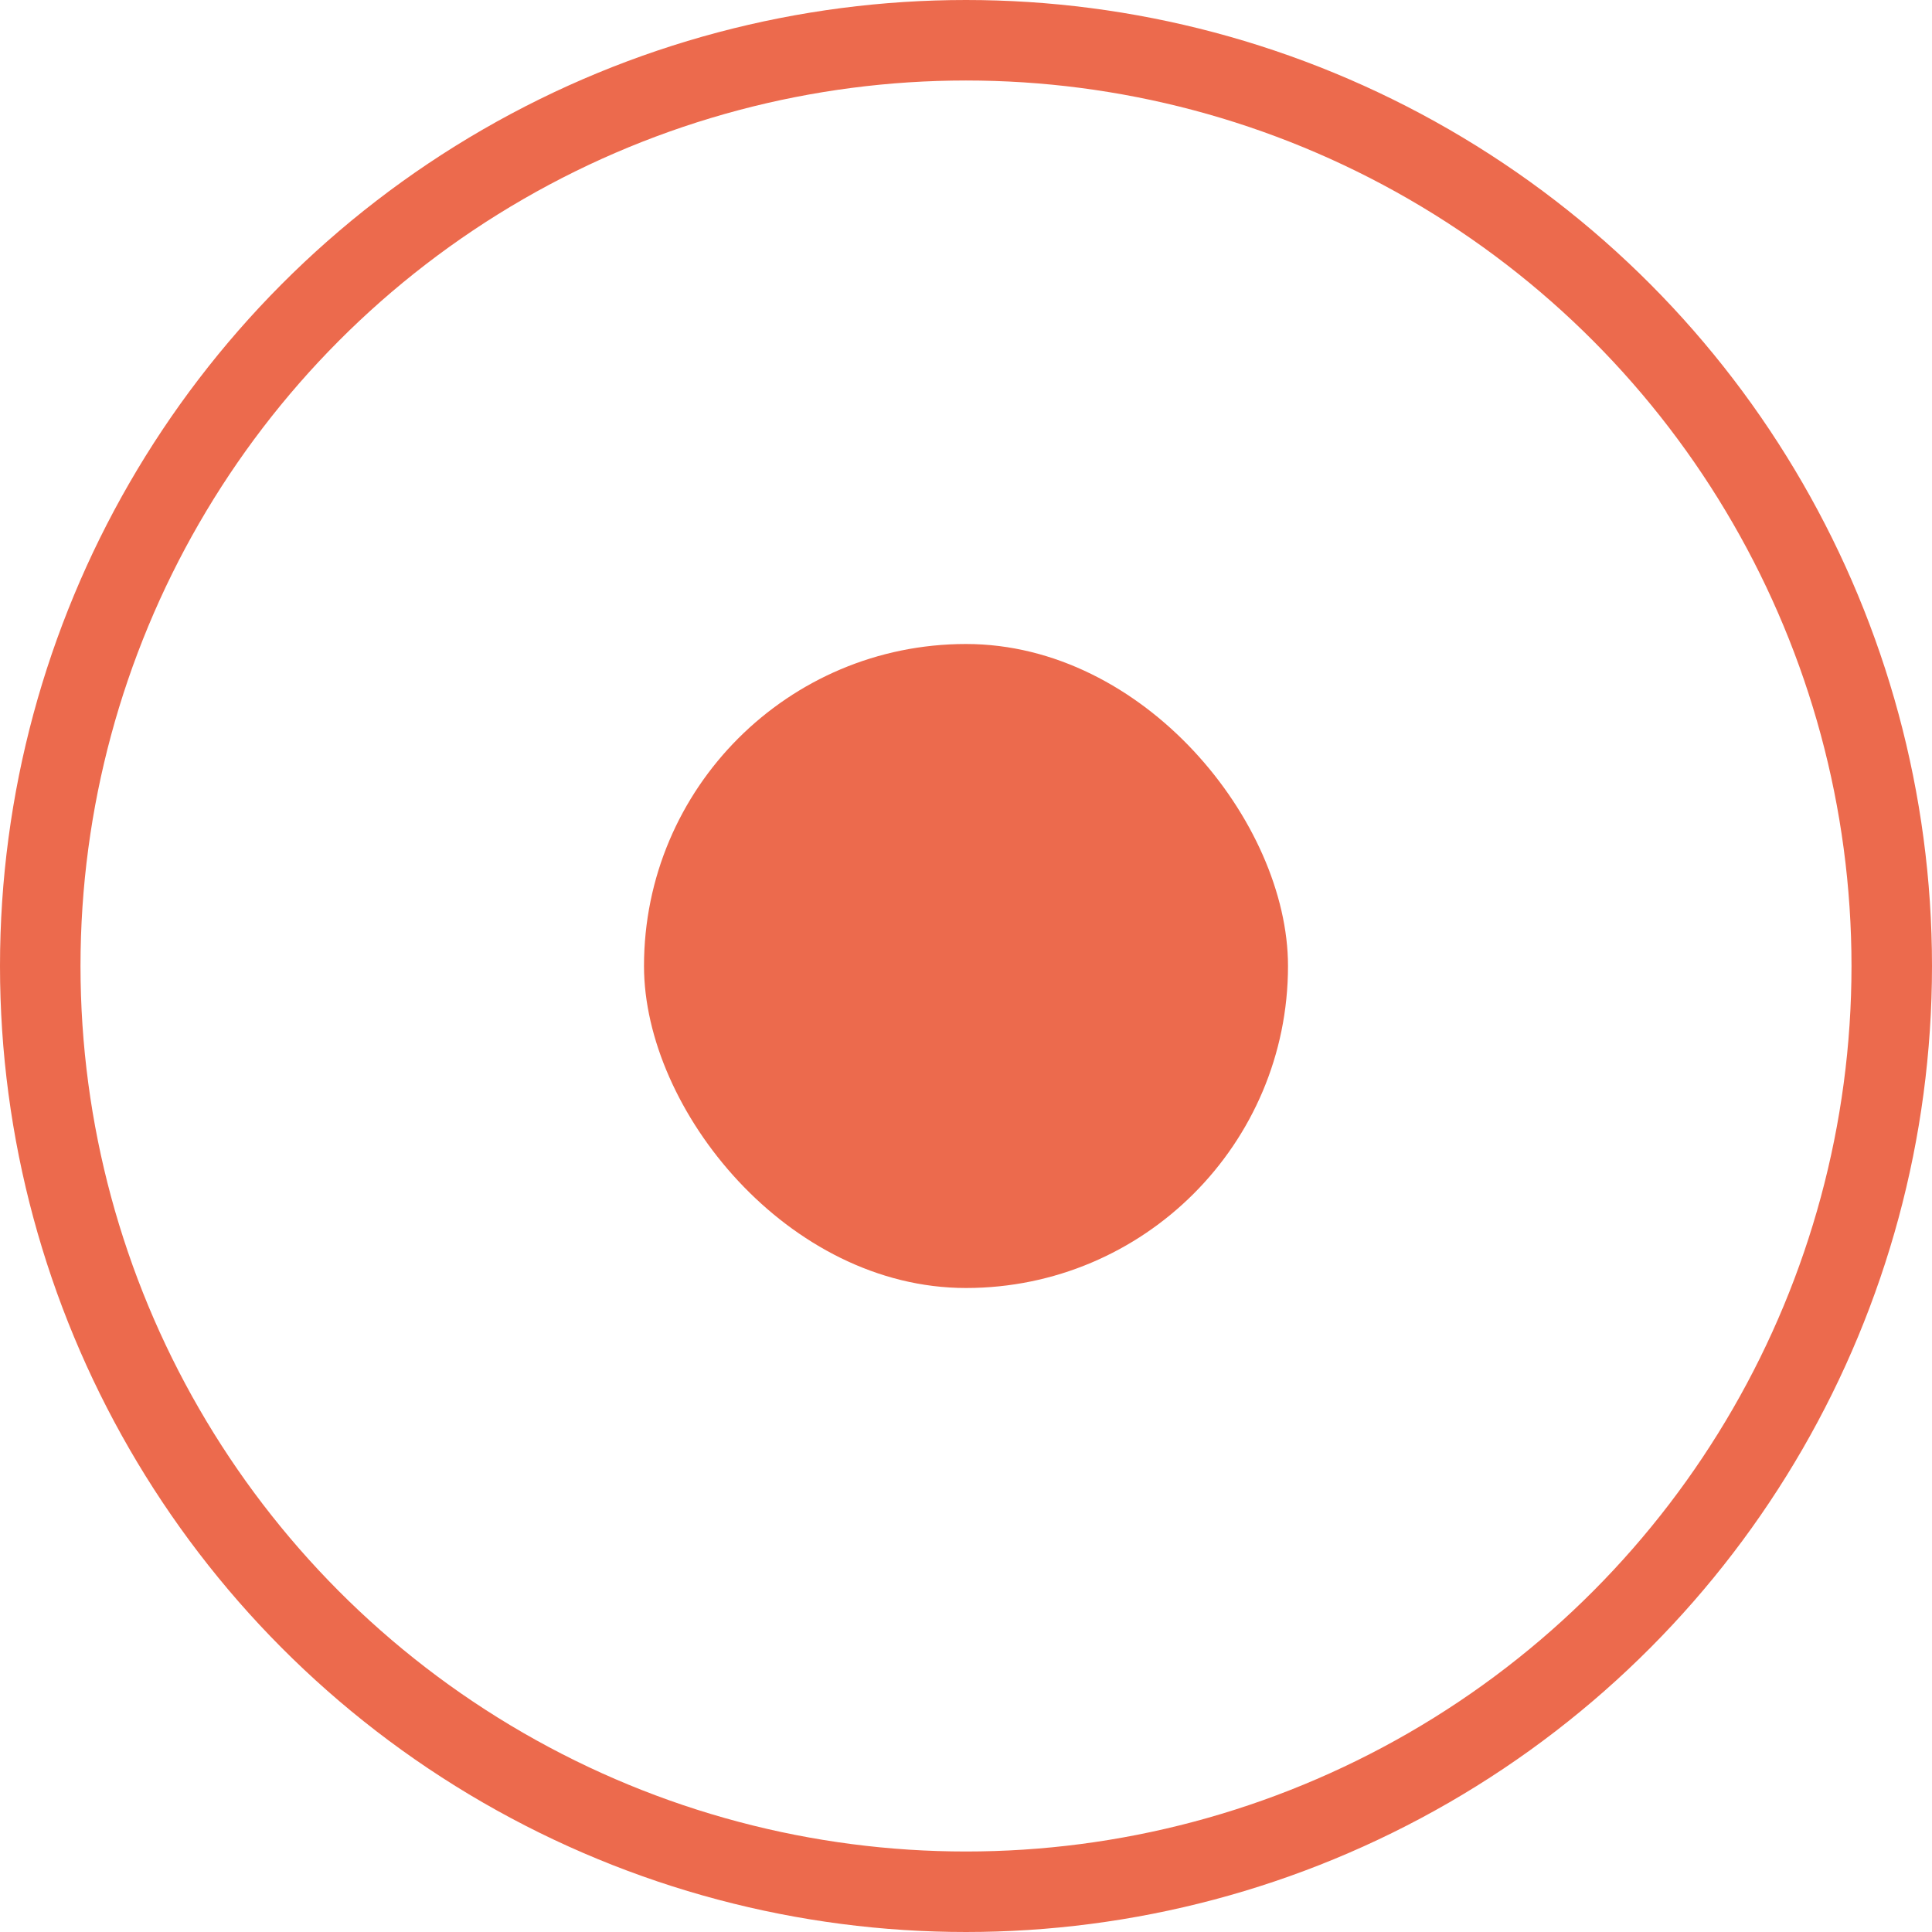 <svg width="24" height="24" viewBox="0 0 24 24" fill="none" xmlns="http://www.w3.org/2000/svg">
<circle cx="12" cy="12" r="11.5" stroke="#EC6A4D"/>
<rect x="8" y="8" width="8" height="8" rx="4" fill="#EC6A4D"/>
</svg>
